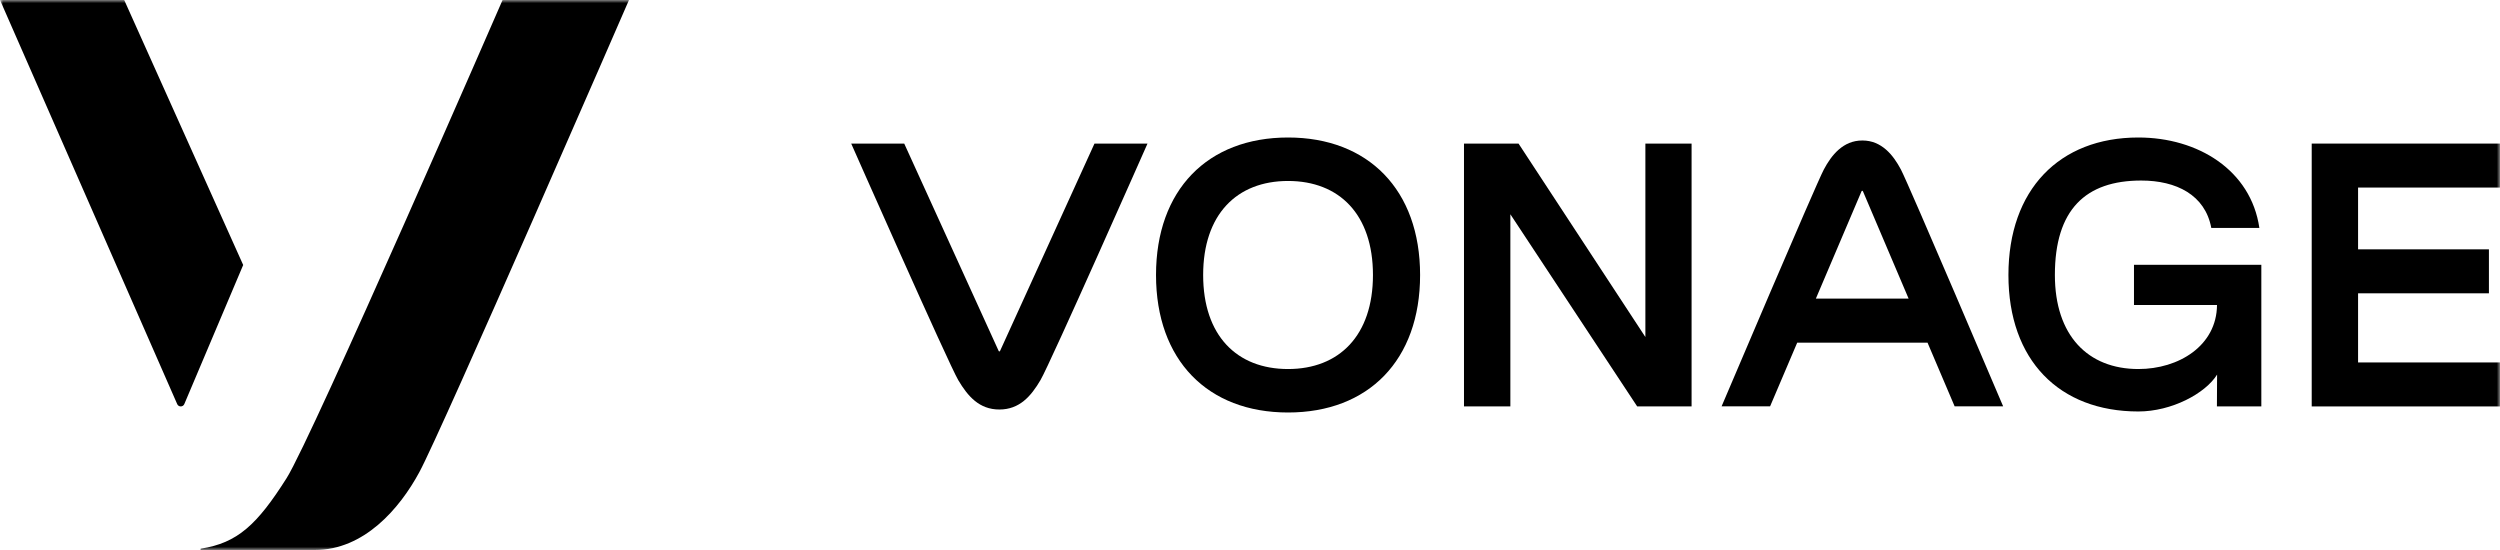 <svg xmlns="http://www.w3.org/2000/svg" width="400" height="88" viewBox="0 0 400 88" fill="none"><g clip-path="url(#clip0_163_595)"><mask id="mask0_163_595" style="mask-type:luminance" maskUnits="userSpaceOnUse" x="0" y="0" width="400" height="88"><path d="M400 0H0V88H400V0Z" fill="white"></path></mask><g mask="url(#mask0_163_595)"><path d="M19.871 0H0L28.354 64.658C28.572 65.151 29.268 65.151 29.486 64.658L38.91 42.398L19.871 0Z" fill="black"></path><path d="M80.412 0C80.412 0 49.944 70.025 45.867 76.487C41.12 83.989 37.983 86.864 32.16 87.781C32.105 87.781 32.065 87.836 32.065 87.891C32.065 87.945 32.119 88 32.174 88H50.367C58.25 88 63.937 81.388 67.088 75.556C70.688 68.916 100.638 0 100.638 0H80.412Z" fill="black"></path><path d="M160.006 56.157C159.965 56.253 159.829 56.253 159.788 56.157L144.676 22.973H136.193C136.193 22.973 151.768 58.197 153.323 60.826C154.851 63.4 156.678 65.522 159.897 65.522C163.116 65.522 164.957 63.4 166.471 60.826C168.025 58.197 183.6 22.973 183.6 22.973H175.117L160.006 56.157Z" fill="black"></path><path d="M206.089 59.045C197.878 59.045 192.505 53.679 192.505 44C192.505 34.321 197.878 28.955 206.089 28.955C214.299 28.955 219.673 34.321 219.673 44C219.673 53.679 214.272 59.045 206.089 59.045ZM206.089 22C193.228 22 184.963 30.365 184.963 44C184.963 57.635 193.228 66 206.089 66C218.95 66 227.215 57.635 227.215 44C227.215 30.365 218.909 22 206.089 22Z" fill="black"></path><path d="M270.653 22.973V65.029H261.951L241.658 34.281V65.029H234.238V22.973H242.967L263.261 53.926V22.973H270.653Z" fill="black"></path><path d="M290.539 47.778L297.849 30.597C297.89 30.501 298.027 30.501 298.068 30.597L305.378 47.778H290.539ZM297.958 22.479C294.903 22.479 293.035 24.806 291.808 27.133C290.539 29.515 275.455 65.014 275.455 65.014H283.215L287.552 54.828H308.405L312.742 65.014H320.503C320.503 65.014 305.405 29.515 304.15 27.133C302.923 24.806 301.054 22.479 297.999 22.479H297.958Z" fill="black"></path><path d="M341.451 48.805H354.721C354.666 55.335 348.583 59.045 342.146 59.045C334.059 59.045 328.781 53.679 328.781 44C328.781 33.554 333.677 28.886 342.596 28.886C348.188 28.886 352.825 31.172 353.807 36.47H361.499C360.149 27.216 351.666 22 342.133 22C329.476 22 321.348 30.365 321.348 44C321.348 57.635 329.476 65.836 342.133 65.836C347.465 65.836 352.852 62.961 354.734 59.935L354.707 65.028H361.813V42.371H341.437V48.805H341.451Z" fill="black"></path><path d="M400 30.009V22.973H369.873V65.029H400V57.992H377.292V46.93H398.227V39.894H377.292V30.009H400Z" fill="black"></path></g></g><defs><clipPath id="clip0_163_595"><rect width="400" height="88" fill="white"></rect></clipPath></defs></svg>